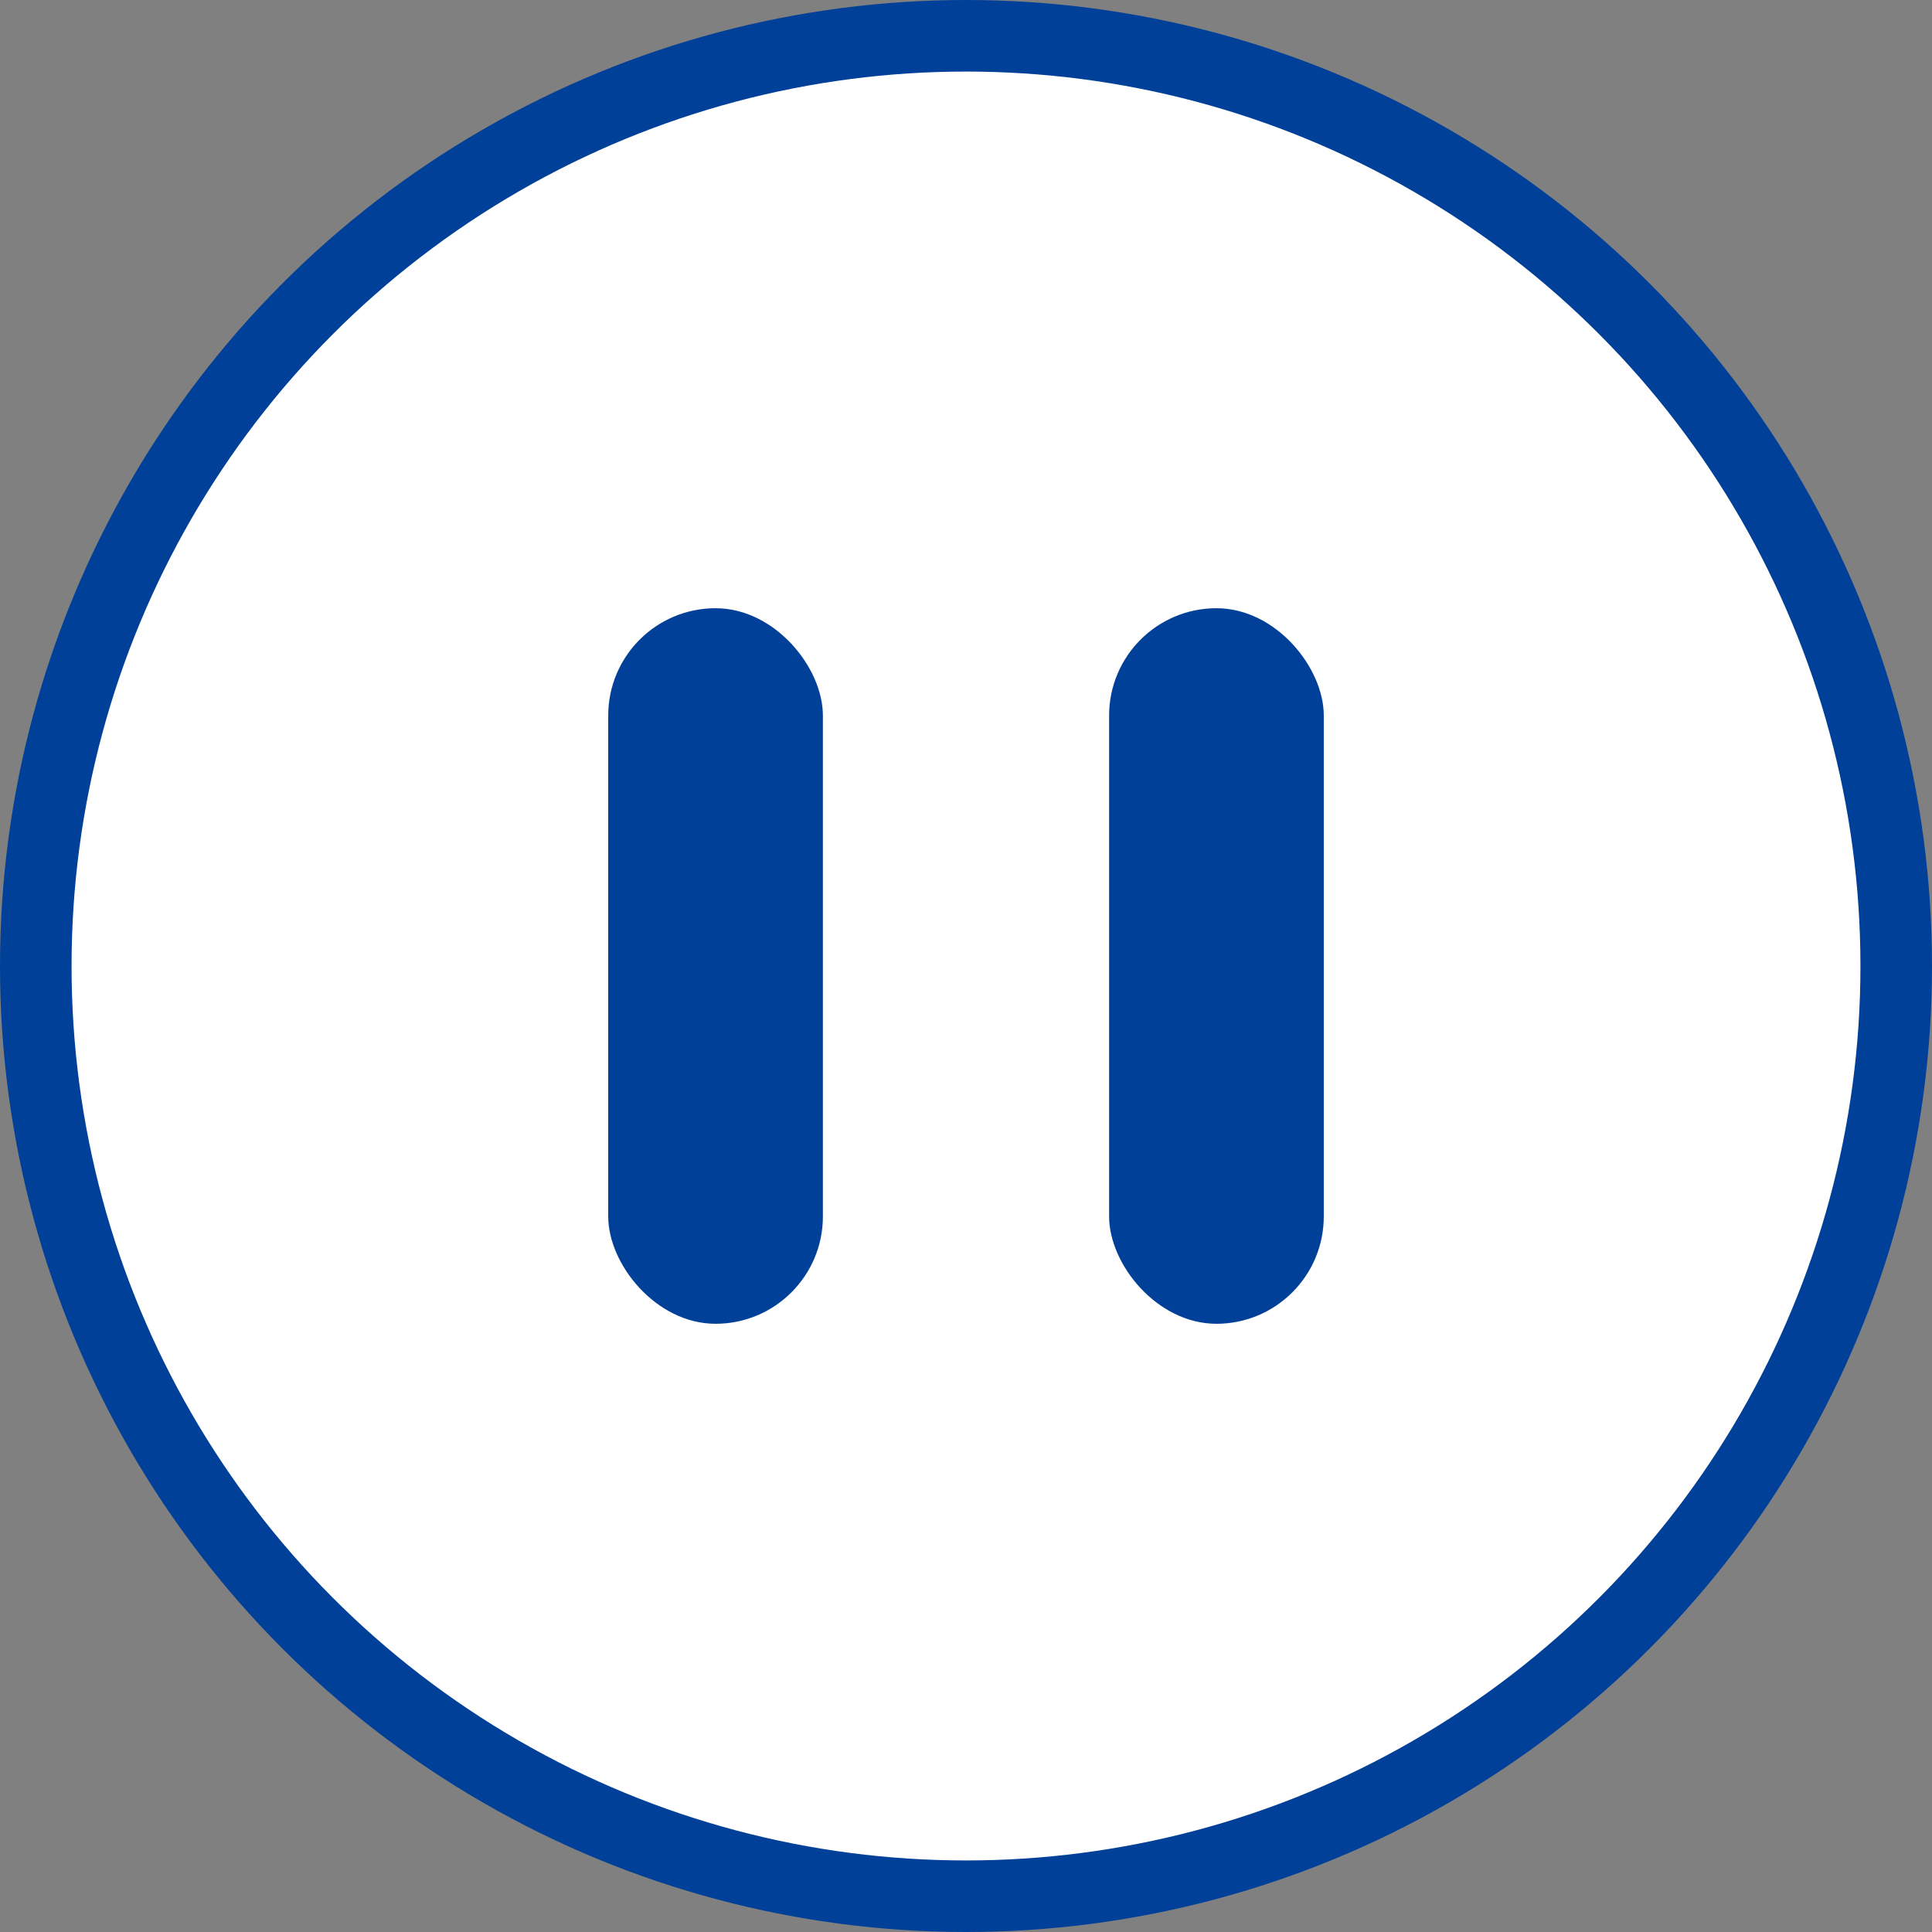 <svg id="ico_slide_pause.svg" xmlns="http://www.w3.org/2000/svg" width="27" height="27" viewBox="0 0 27 27">
  <rect x="0" y="0" width="27" height="27" fill="#808080" stroke="none"/>
  <defs>
    <style>
      .cls-1 {
        fill: #fff;
        stroke: #004098;
        stroke-width: 1px;
      }

      .cls-2 {
        fill: #004098;
      }
    </style>
  </defs>
  <circle id="楕円形_2" data-name="楕円形 2" class="cls-1" cx="13.5" cy="13.5" r="13"/>
  <rect id="長方形_682" data-name="長方形 682" class="cls-2" x="8.5" y="8.5" width="3" height="10" rx="1.5" ry="1.5"/>
  <rect id="長方形_682_のコピー" data-name="長方形 682 のコピー" class="cls-2" x="15.5" y="8.5" width="3" height="10" rx="1.5" ry="1.5"/>
</svg>
